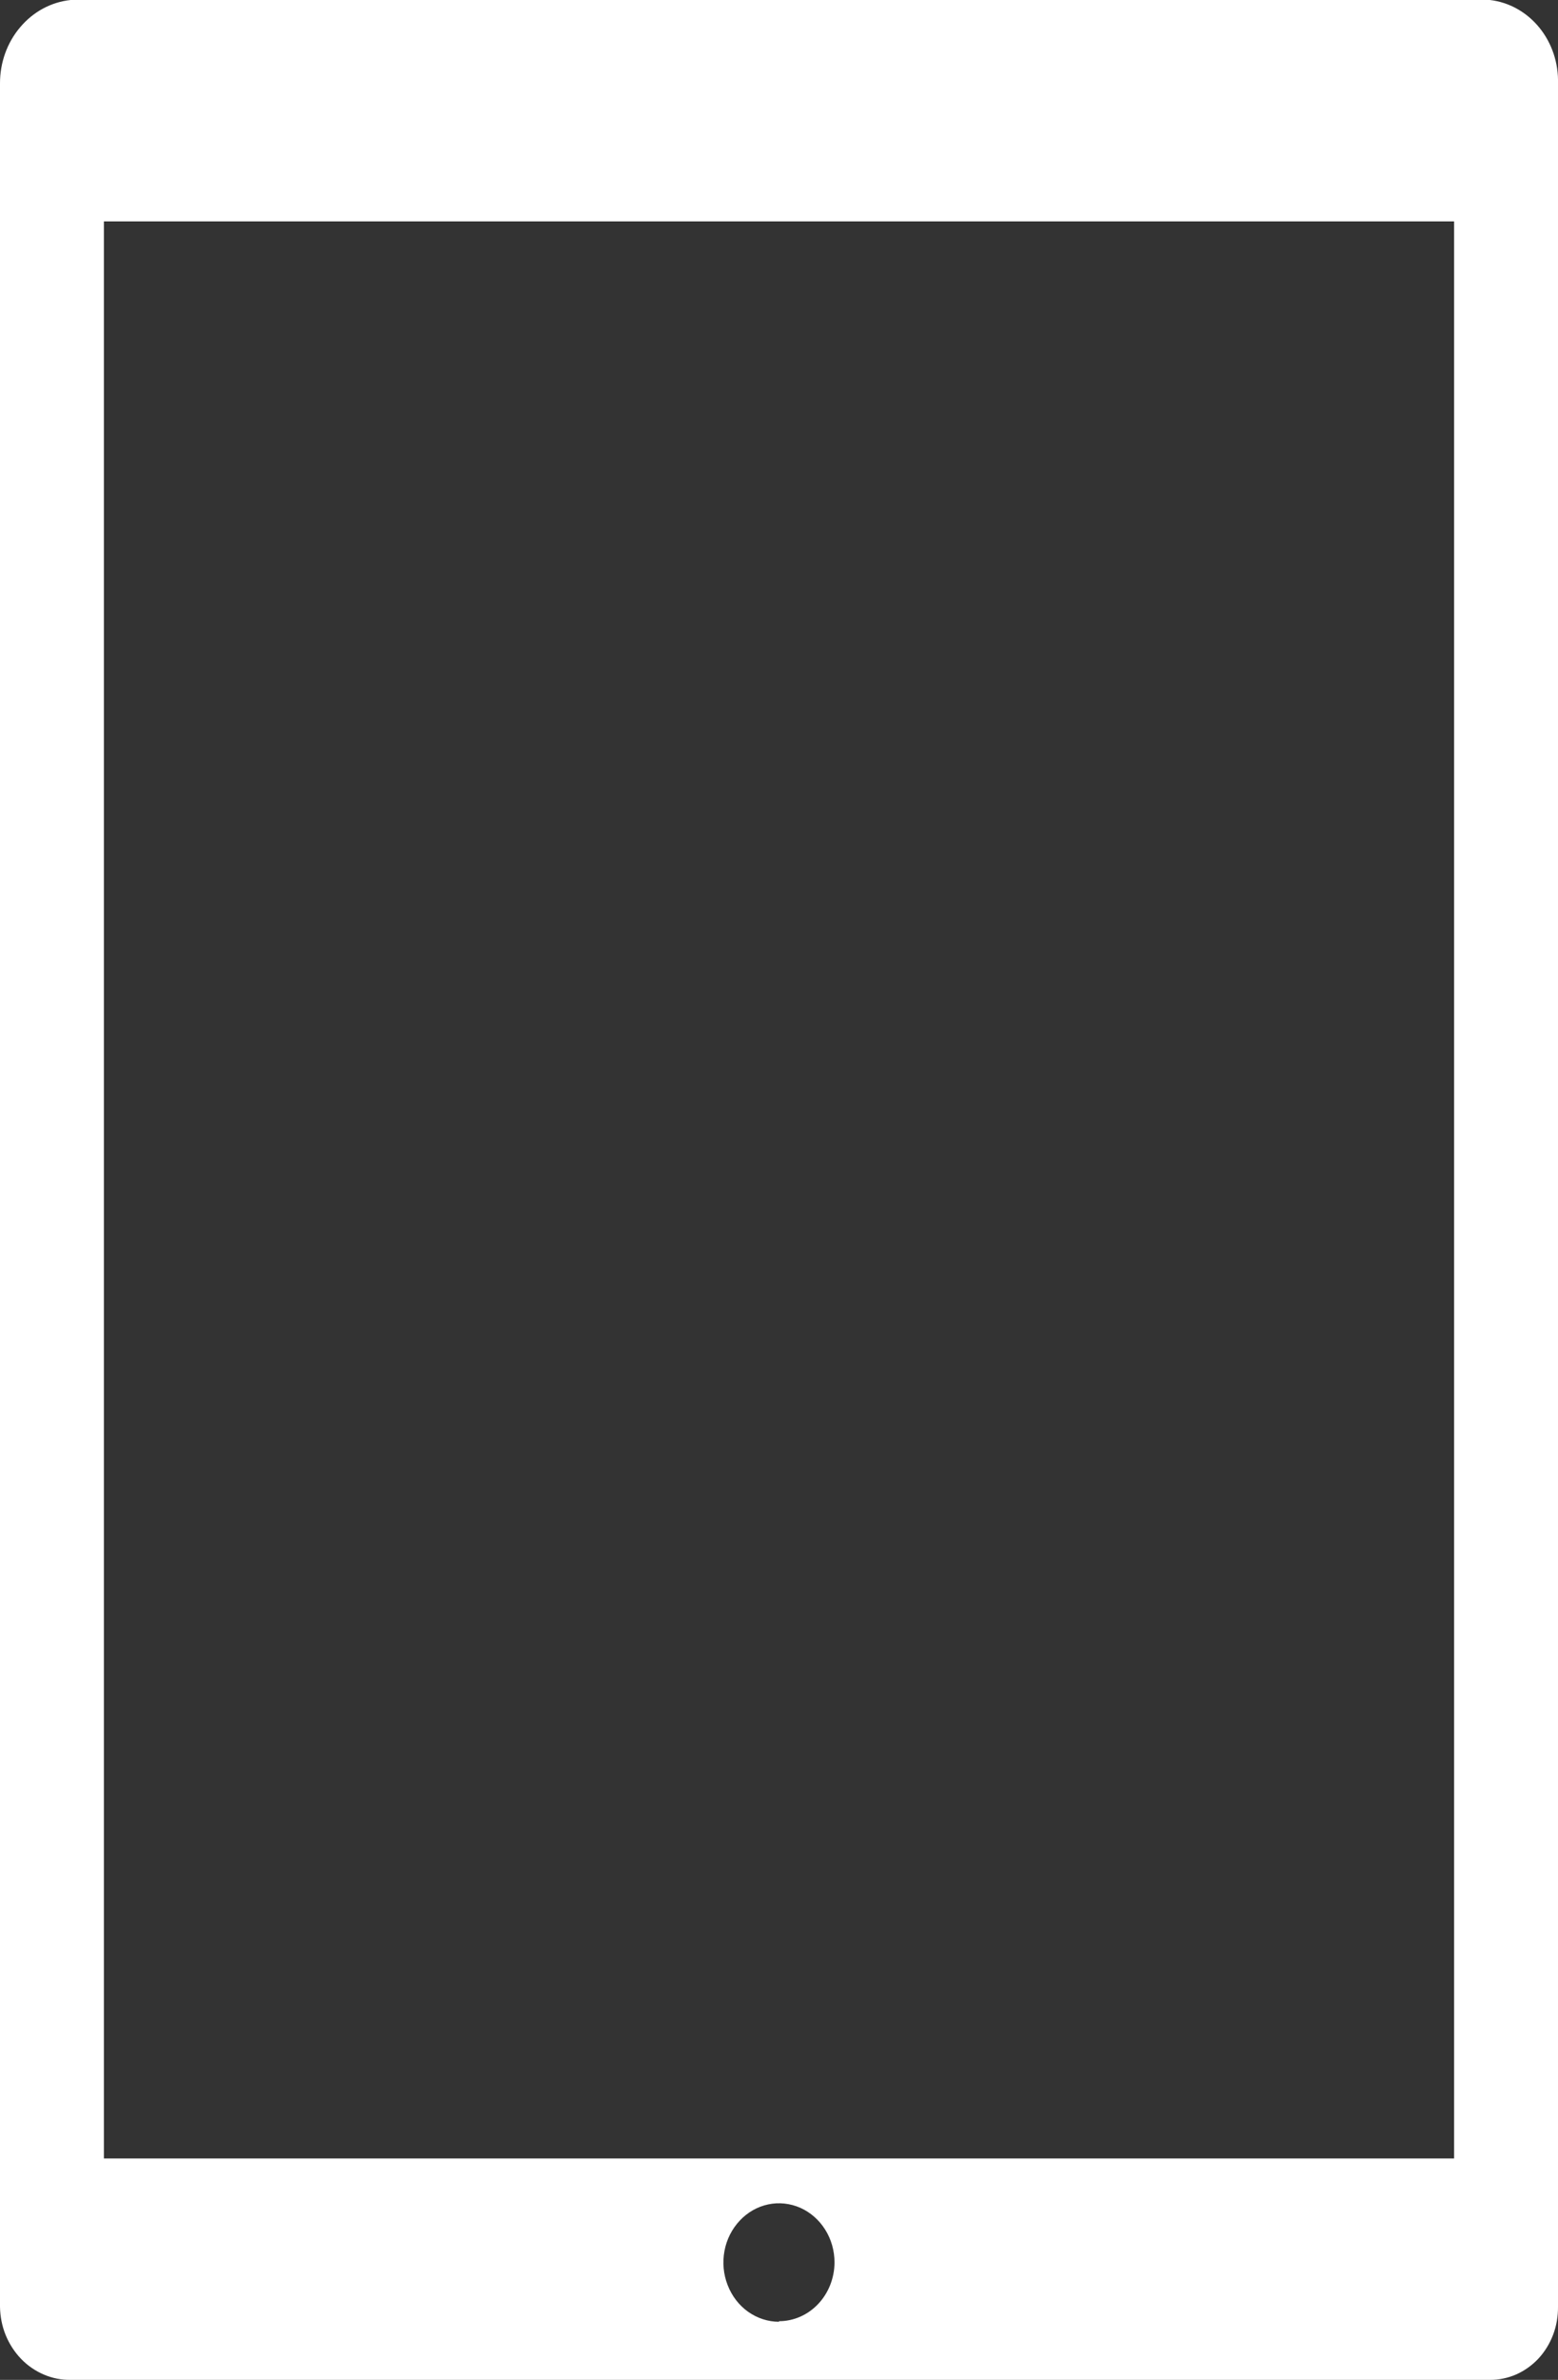 <svg width="19" height="29" viewBox="0 0 19 29" fill="none" xmlns="http://www.w3.org/2000/svg">
<rect x="0" y="0" width="19" height="29" fill="#333333" stroke="none"/>
<path id="Vector" fill-rule="evenodd" clip-rule="evenodd" d="M0.861 0H18.17C18.403 0.027 18.618 0.147 18.772 0.336C18.926 0.525 19.007 0.769 19 1.018V28.11C19.001 28.227 18.981 28.343 18.94 28.451C18.899 28.559 18.838 28.658 18.761 28.741C18.683 28.824 18.591 28.889 18.49 28.934C18.388 28.978 18.28 29.001 18.17 29H0.861C0.75 29.002 0.639 28.98 0.536 28.936C0.432 28.892 0.337 28.827 0.258 28.745C0.178 28.662 0.114 28.564 0.069 28.454C0.025 28.346 0.002 28.228 1.17052e-05 28.11V1.018C-0.001 0.765 0.086 0.52 0.246 0.332C0.405 0.143 0.624 0.025 0.861 0ZM17.733 26.302H1.267V2.698H17.733V26.302ZM9.123 28.17C9.235 28.249 9.366 28.292 9.5 28.292V28.285C9.678 28.285 9.85 28.21 9.977 28.076C10.104 27.942 10.176 27.76 10.177 27.57C10.177 27.427 10.138 27.288 10.063 27.169C9.989 27.051 9.883 26.958 9.759 26.903C9.635 26.849 9.499 26.834 9.368 26.862C9.236 26.89 9.115 26.959 9.021 27.06C8.926 27.161 8.861 27.289 8.835 27.429C8.809 27.569 8.822 27.714 8.874 27.846C8.925 27.978 9.012 28.091 9.123 28.17Z" fill="white"/>
</svg>

